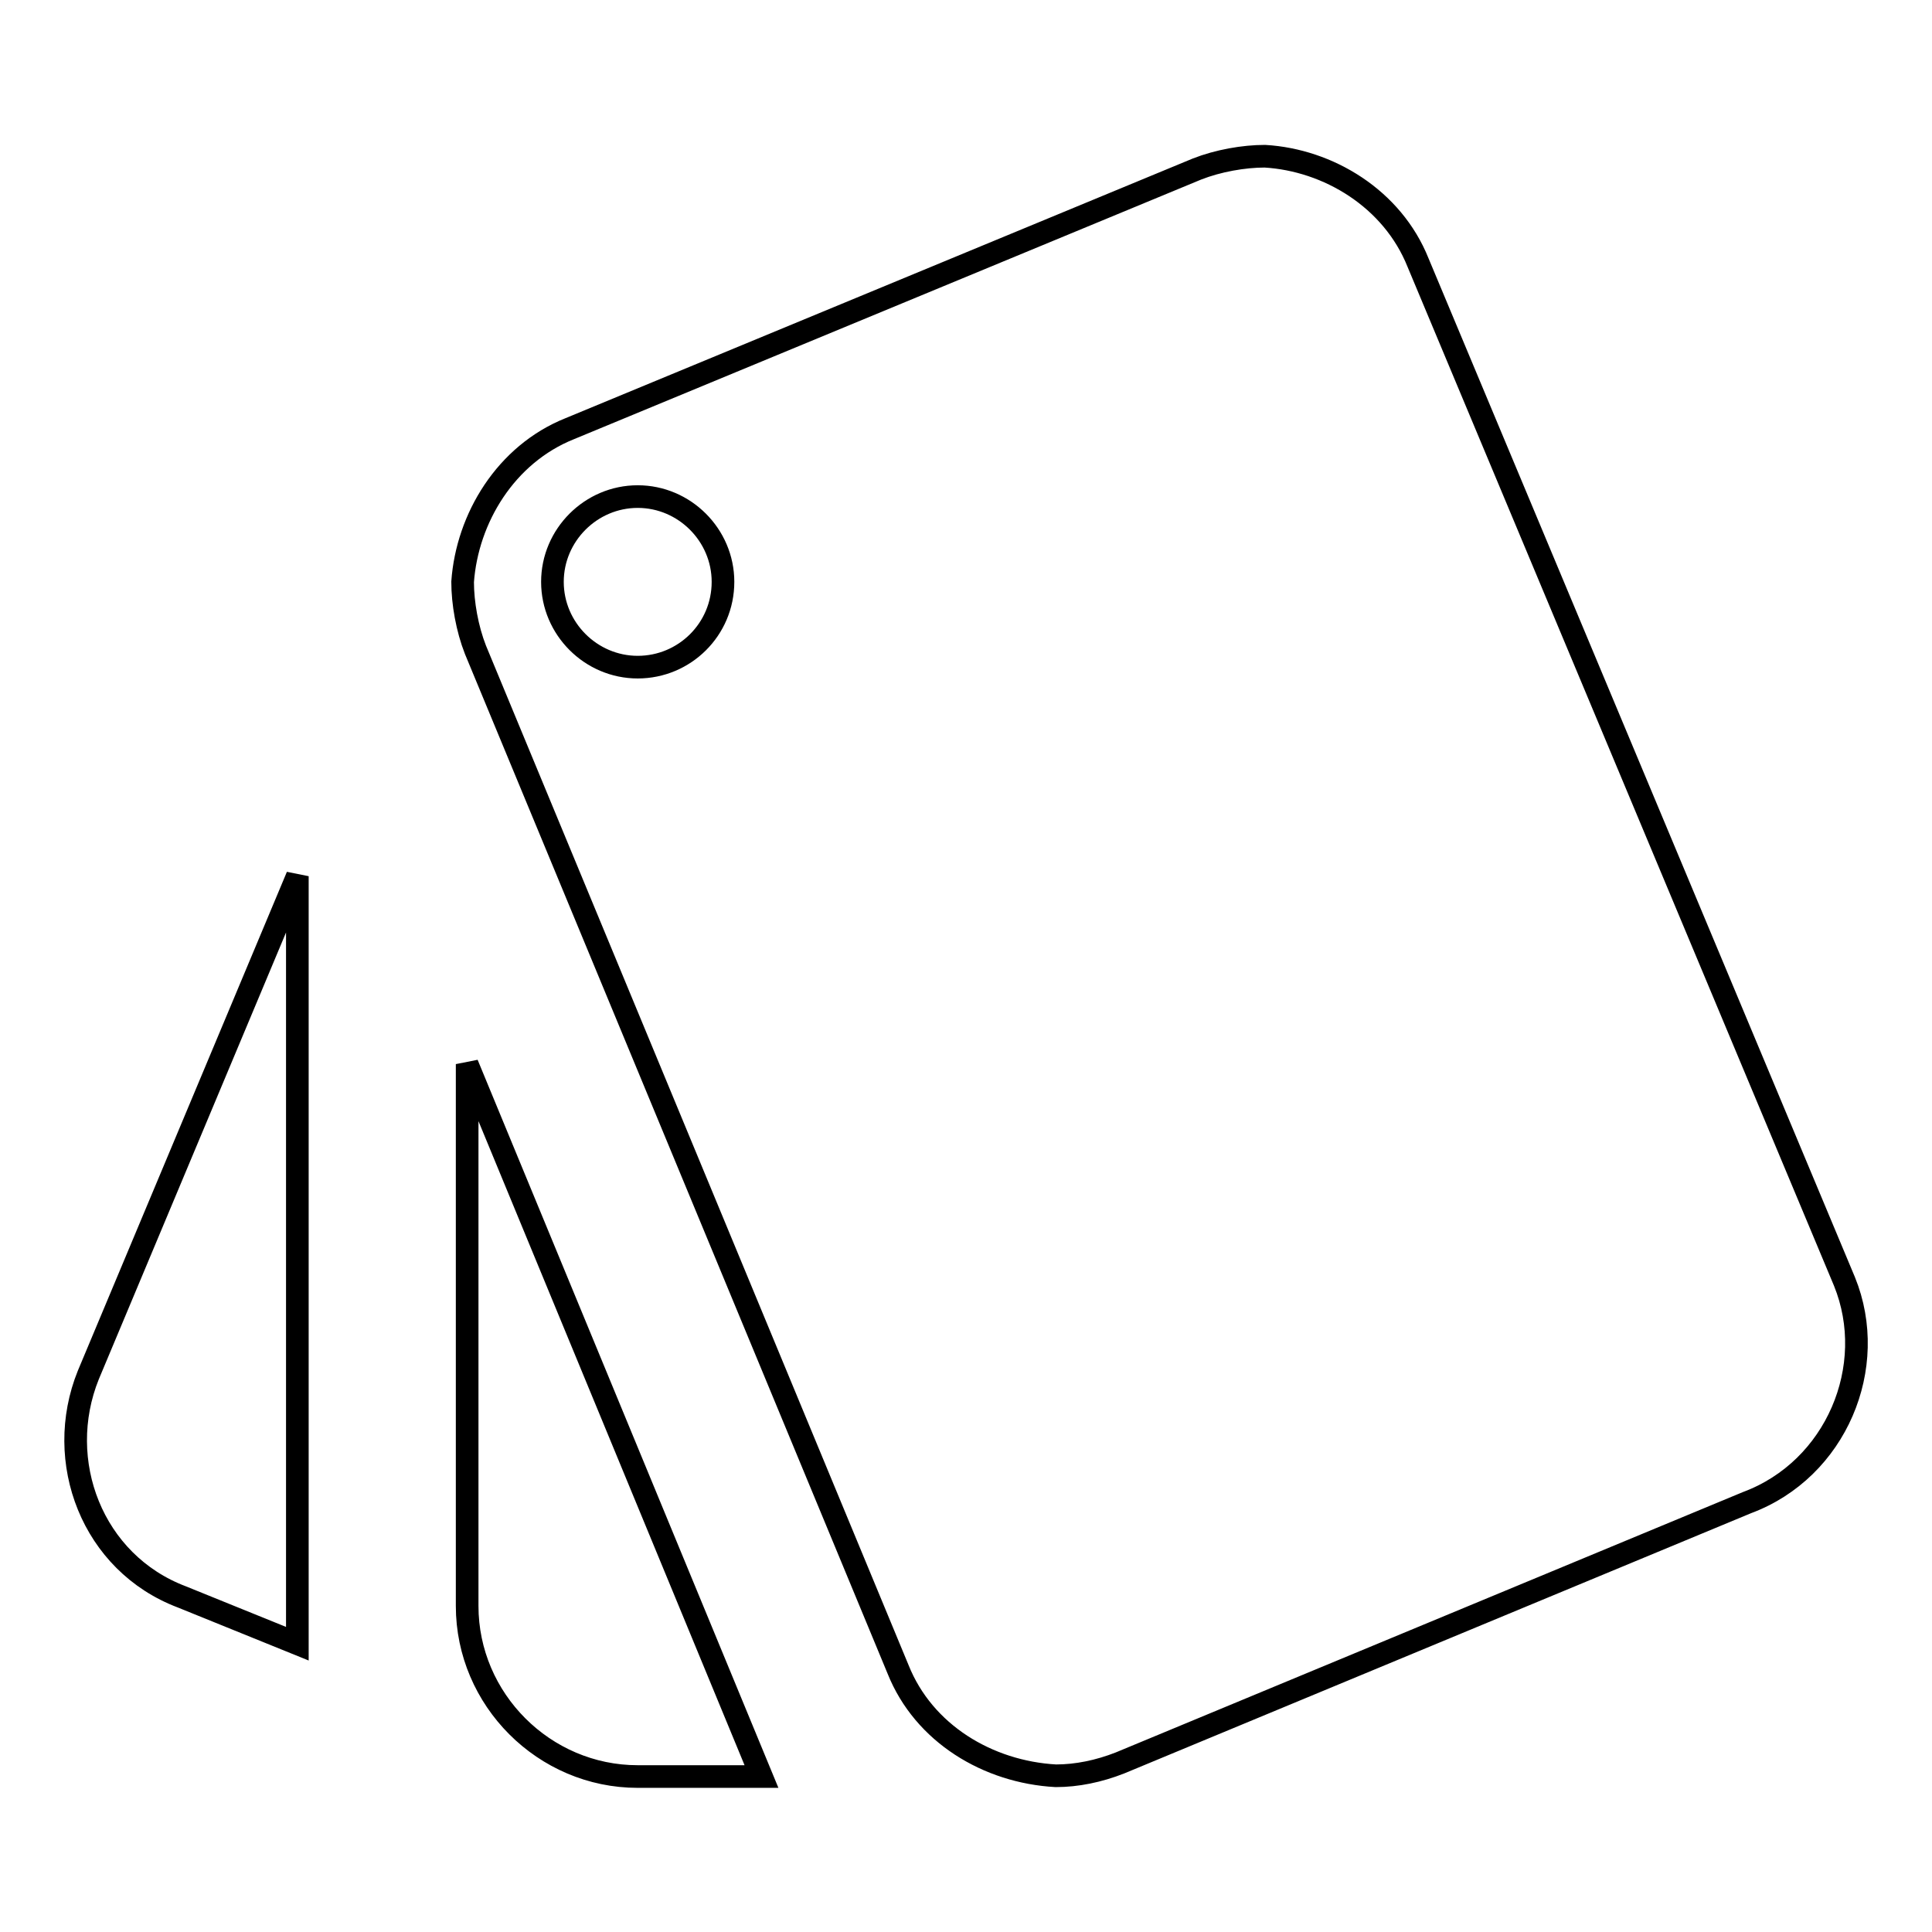 <?xml version="1.0" encoding="utf-8"?>
<!-- Svg Vector Icons : http://www.onlinewebfonts.com/icon -->
<!DOCTYPE svg PUBLIC "-//W3C//DTD SVG 1.1//EN" "http://www.w3.org/Graphics/SVG/1.1/DTD/svg11.dtd">
<svg version="1.1" xmlns="http://www.w3.org/2000/svg" xmlns:xlink="http://www.w3.org/1999/xlink" x="0px" y="0px" viewBox="0 0 256 256" enable-background="new 0 0 256 256" xml:space="preserve">
<g><g><path stroke-width="3" fill-opacity="0" stroke="#000000"  d="M24.1,211.6l15.3,6.2V116.1l-27.7,66.1C7.1,193.6,12.2,207.1,24.1,211.6z M244.4,169.8L187.9,34.8c-3.4-8.5-11.9-13.6-20.3-14.1c-2.8,0-6.2,0.6-9,1.7L75.5,56.8C67,60.2,61.9,68.7,61.3,77.1c0,2.8,0.6,6.2,1.7,9L119,221.2c3.4,8.5,11.9,13.6,20.9,14.1c2.8,0,5.7-0.6,8.5-1.7l83.1-34.5C243.3,194.7,249,181.1,244.4,169.8z M84.5,88.4c-6.2,0-11.3-5.1-11.3-11.3c0-6.2,5.1-11.3,11.3-11.3s11.3,5.1,11.3,11.3C95.8,83.4,90.7,88.4,84.5,88.4z M61.9,212.8c0,12.4,10.2,22.6,22.6,22.6h16.4l-39-94.4V212.8z"/></g></g>
</svg>